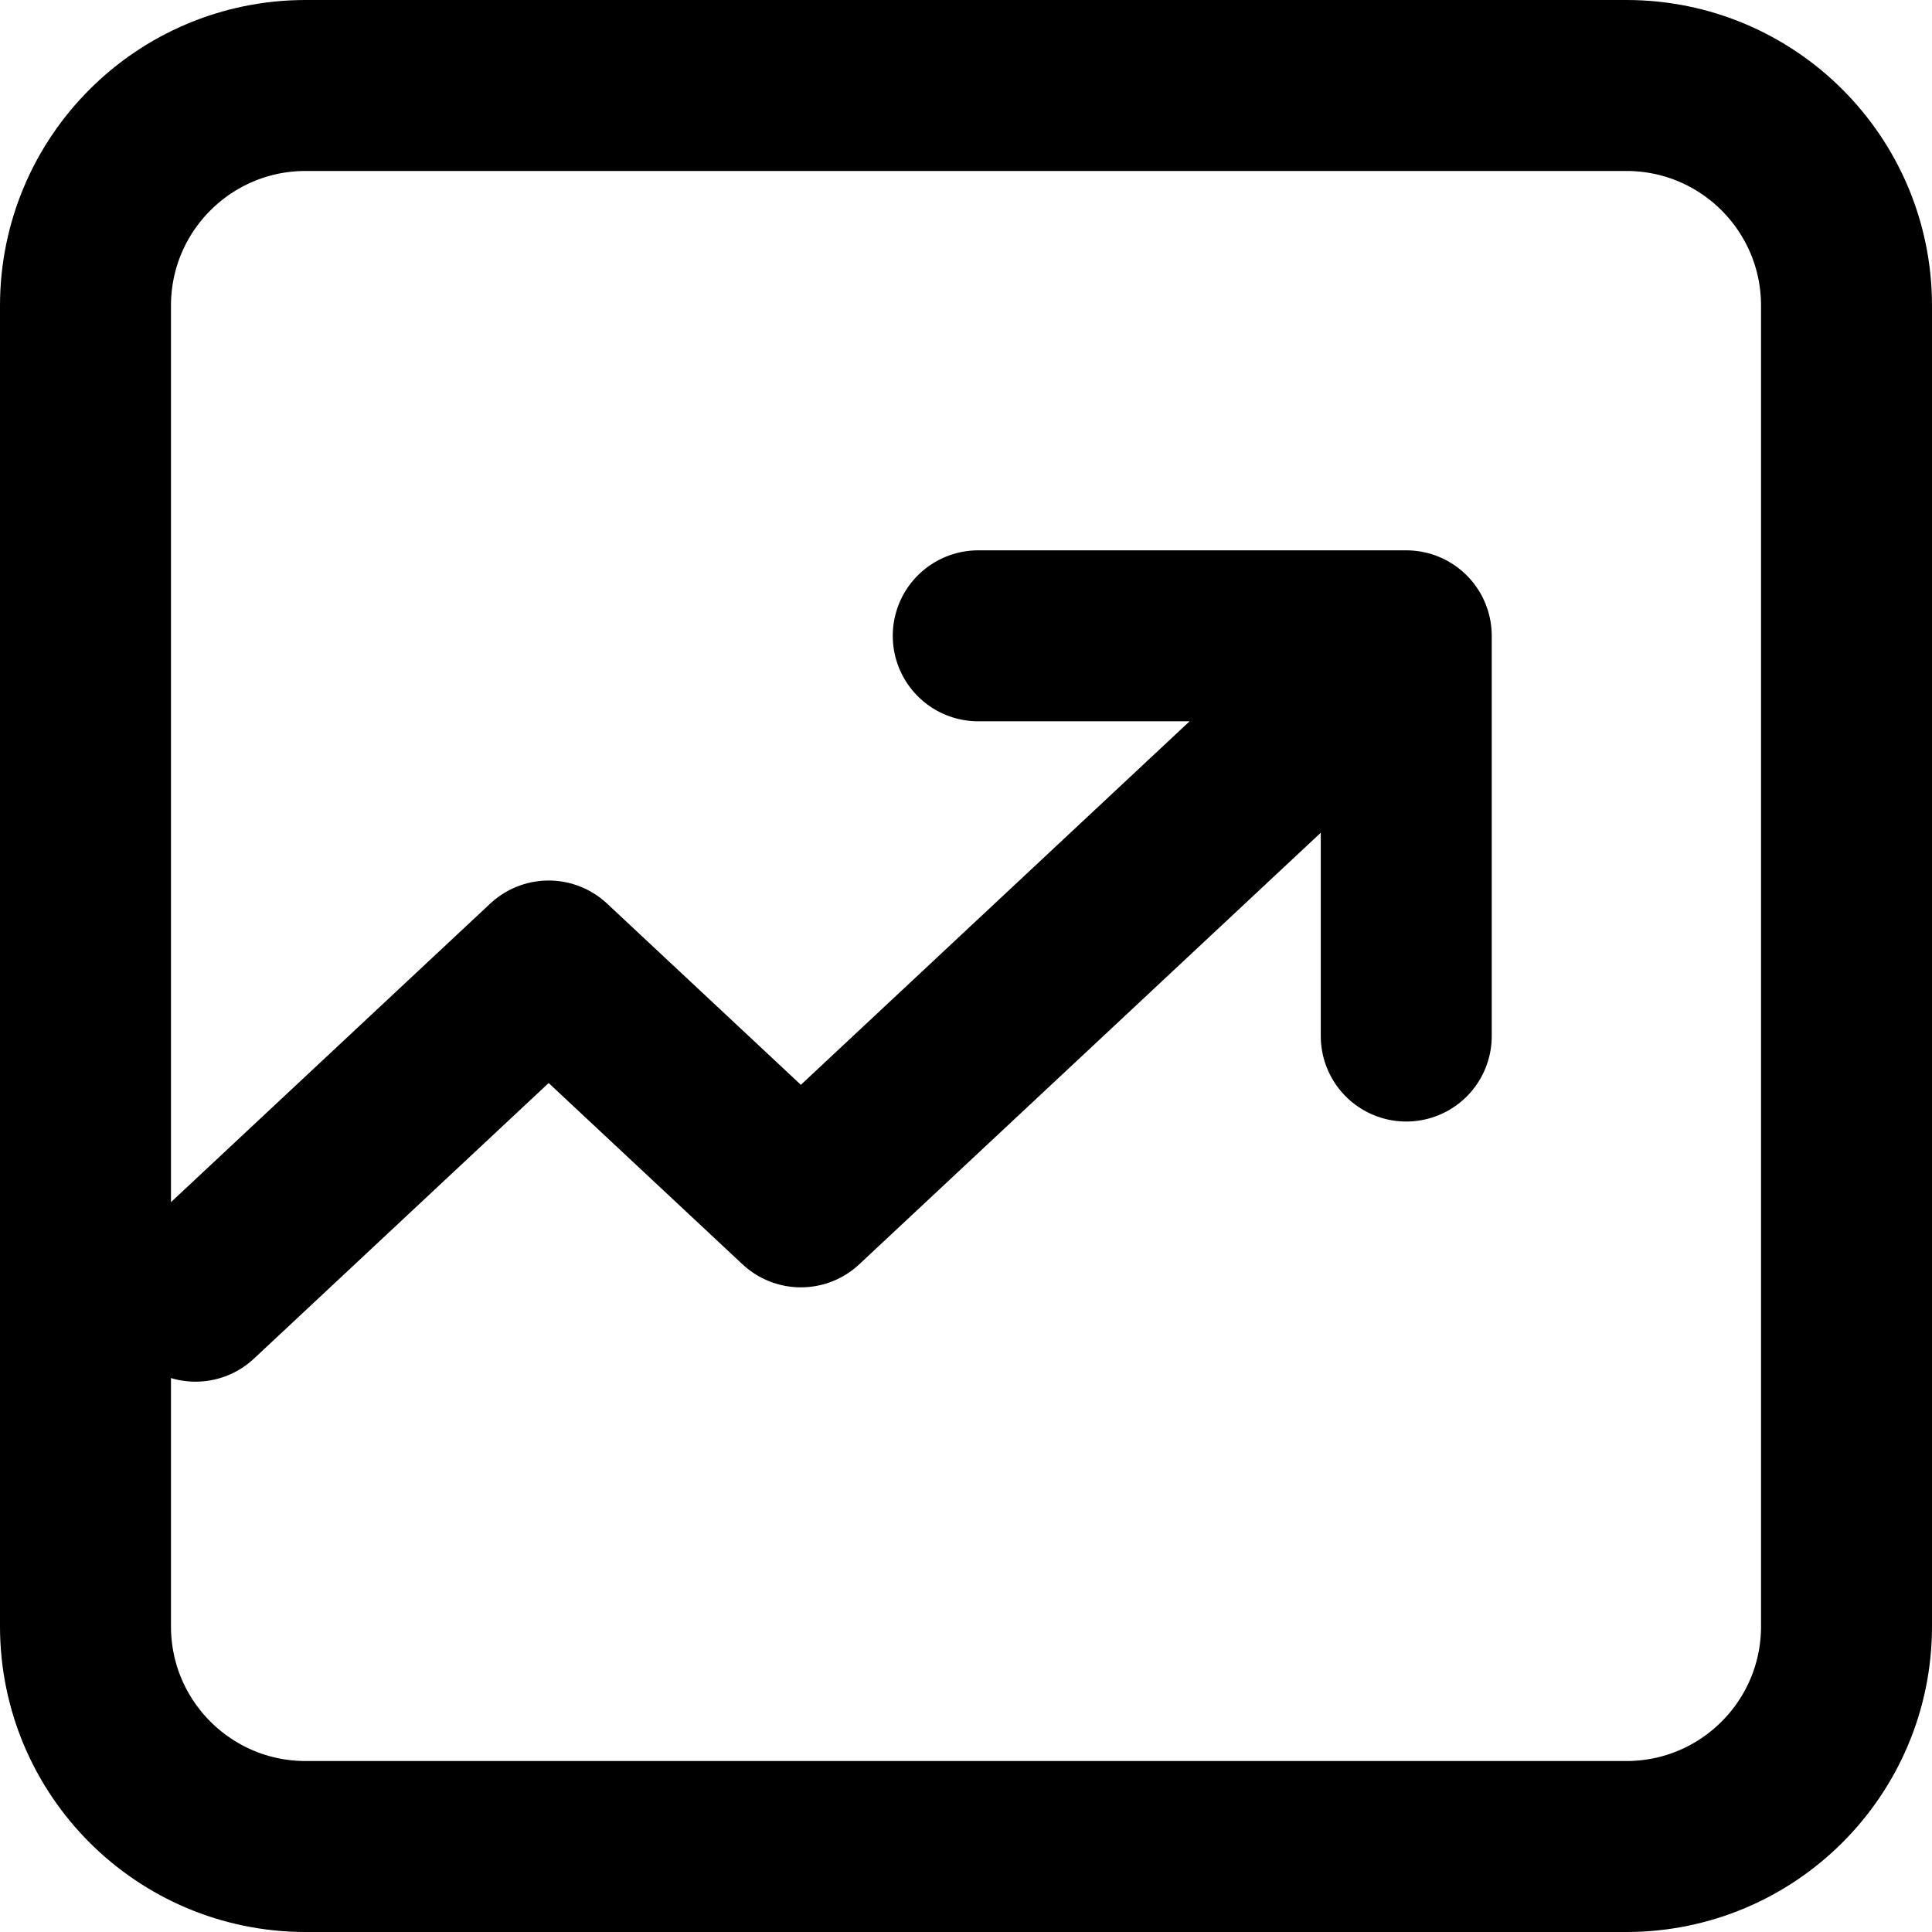 <svg xmlns="http://www.w3.org/2000/svg" width="113" height="113" viewBox="0 0 113 113" fill="none"><path d="M11.438 75.812L32.09 56.5L46.842 70.295L79.295 39.947M57.216 37.188H82.25V60.597M17.875 108C10.764 108 5 102.236 5 95.125V17.875C5 10.764 10.764 5 17.875 5H95.125C102.236 5 108 10.764 108 17.875V95.125C108 102.236 102.236 108 95.125 108H17.875Z" stroke="black" stroke-width="10" stroke-linecap="round" stroke-linejoin="round"></path></svg>